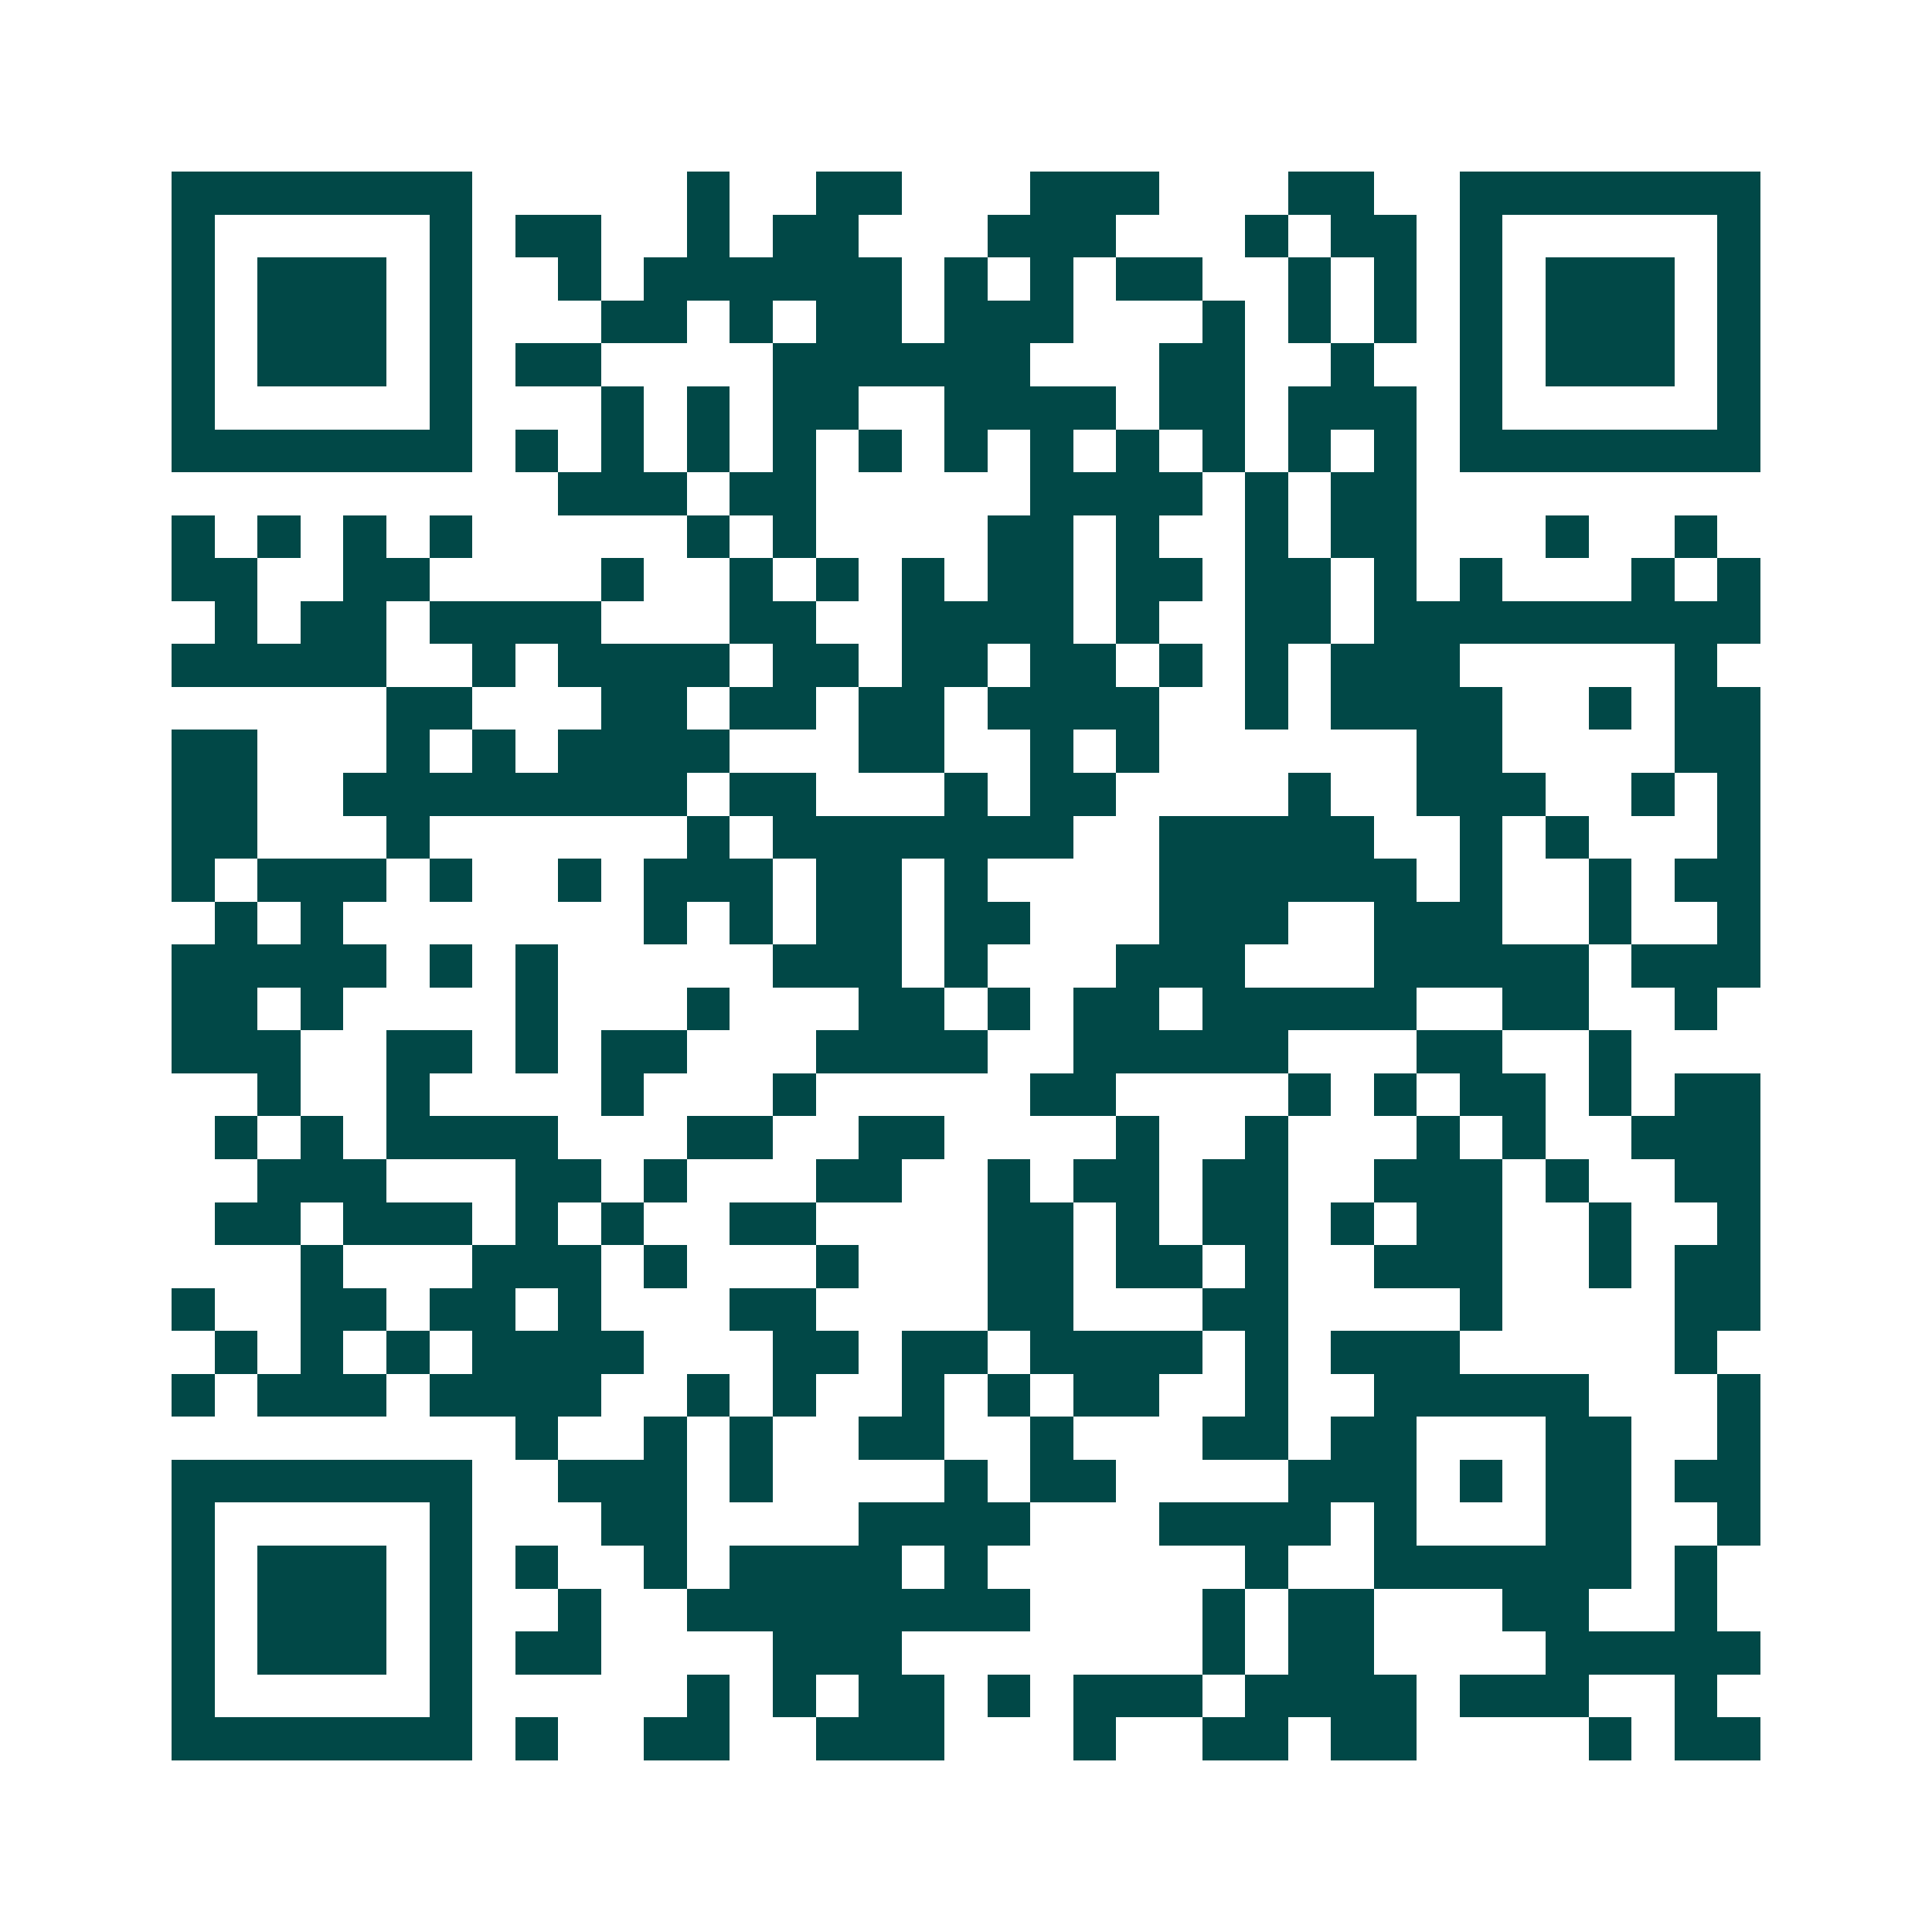 <svg xmlns="http://www.w3.org/2000/svg" width="200" height="200" viewBox="0 0 45 45" shape-rendering="crispEdges"><path fill="#ffffff" d="M0 0h45v45H0z"/><path stroke="#014847" d="M4 4.5h7m5 0h1m2 0h2m3 0h3m3 0h2m2 0h7M4 5.5h1m5 0h1m1 0h2m2 0h1m1 0h2m3 0h3m3 0h1m1 0h2m1 0h1m5 0h1M4 6.5h1m1 0h3m1 0h1m2 0h1m1 0h6m1 0h1m1 0h1m1 0h2m2 0h1m1 0h1m1 0h1m1 0h3m1 0h1M4 7.5h1m1 0h3m1 0h1m3 0h2m1 0h1m1 0h2m1 0h3m3 0h1m1 0h1m1 0h1m1 0h1m1 0h3m1 0h1M4 8.5h1m1 0h3m1 0h1m1 0h2m4 0h6m3 0h2m2 0h1m2 0h1m1 0h3m1 0h1M4 9.5h1m5 0h1m3 0h1m1 0h1m1 0h2m2 0h4m1 0h2m1 0h3m1 0h1m5 0h1M4 10.5h7m1 0h1m1 0h1m1 0h1m1 0h1m1 0h1m1 0h1m1 0h1m1 0h1m1 0h1m1 0h1m1 0h1m1 0h7M13 11.5h3m1 0h2m5 0h4m1 0h1m1 0h2M4 12.5h1m1 0h1m1 0h1m1 0h1m5 0h1m1 0h1m4 0h2m1 0h1m2 0h1m1 0h2m3 0h1m2 0h1M4 13.5h2m2 0h2m4 0h1m2 0h1m1 0h1m1 0h1m1 0h2m1 0h2m1 0h2m1 0h1m1 0h1m3 0h1m1 0h1M5 14.5h1m1 0h2m1 0h4m3 0h2m2 0h4m1 0h1m2 0h2m1 0h9M4 15.5h5m2 0h1m1 0h4m1 0h2m1 0h2m1 0h2m1 0h1m1 0h1m1 0h3m5 0h1M9 16.5h2m3 0h2m1 0h2m1 0h2m1 0h4m2 0h1m1 0h4m2 0h1m1 0h2M4 17.5h2m3 0h1m1 0h1m1 0h4m3 0h2m2 0h1m1 0h1m6 0h2m4 0h2M4 18.5h2m2 0h8m1 0h2m3 0h1m1 0h2m4 0h1m2 0h3m2 0h1m1 0h1M4 19.5h2m3 0h1m6 0h1m1 0h7m2 0h5m2 0h1m1 0h1m3 0h1M4 20.5h1m1 0h3m1 0h1m2 0h1m1 0h3m1 0h2m1 0h1m4 0h6m1 0h1m2 0h1m1 0h2M5 21.5h1m1 0h1m7 0h1m1 0h1m1 0h2m1 0h2m3 0h3m2 0h3m2 0h1m2 0h1M4 22.5h5m1 0h1m1 0h1m5 0h3m1 0h1m3 0h3m3 0h5m1 0h3M4 23.5h2m1 0h1m4 0h1m3 0h1m3 0h2m1 0h1m1 0h2m1 0h5m2 0h2m2 0h1M4 24.5h3m2 0h2m1 0h1m1 0h2m3 0h4m2 0h5m3 0h2m2 0h1M6 25.5h1m2 0h1m4 0h1m3 0h1m5 0h2m4 0h1m1 0h1m1 0h2m1 0h1m1 0h2M5 26.5h1m1 0h1m1 0h4m3 0h2m2 0h2m4 0h1m2 0h1m3 0h1m1 0h1m2 0h3M6 27.5h3m3 0h2m1 0h1m3 0h2m2 0h1m1 0h2m1 0h2m2 0h3m1 0h1m2 0h2M5 28.5h2m1 0h3m1 0h1m1 0h1m2 0h2m4 0h2m1 0h1m1 0h2m1 0h1m1 0h2m2 0h1m2 0h1M7 29.5h1m3 0h3m1 0h1m3 0h1m3 0h2m1 0h2m1 0h1m2 0h3m2 0h1m1 0h2M4 30.5h1m2 0h2m1 0h2m1 0h1m3 0h2m4 0h2m3 0h2m4 0h1m4 0h2M5 31.5h1m1 0h1m1 0h1m1 0h4m3 0h2m1 0h2m1 0h4m1 0h1m1 0h3m5 0h1M4 32.5h1m1 0h3m1 0h4m2 0h1m1 0h1m2 0h1m1 0h1m1 0h2m2 0h1m2 0h5m3 0h1M12 33.5h1m2 0h1m1 0h1m2 0h2m2 0h1m3 0h2m1 0h2m3 0h2m2 0h1M4 34.5h7m2 0h3m1 0h1m4 0h1m1 0h2m4 0h3m1 0h1m1 0h2m1 0h2M4 35.5h1m5 0h1m3 0h2m4 0h4m3 0h4m1 0h1m3 0h2m2 0h1M4 36.5h1m1 0h3m1 0h1m1 0h1m2 0h1m1 0h4m1 0h1m6 0h1m2 0h6m1 0h1M4 37.5h1m1 0h3m1 0h1m2 0h1m2 0h8m4 0h1m1 0h2m3 0h2m2 0h1M4 38.5h1m1 0h3m1 0h1m1 0h2m4 0h3m7 0h1m1 0h2m4 0h5M4 39.5h1m5 0h1m5 0h1m1 0h1m1 0h2m1 0h1m1 0h3m1 0h4m1 0h3m2 0h1M4 40.5h7m1 0h1m2 0h2m2 0h3m3 0h1m2 0h2m1 0h2m4 0h1m1 0h2"/></svg>
